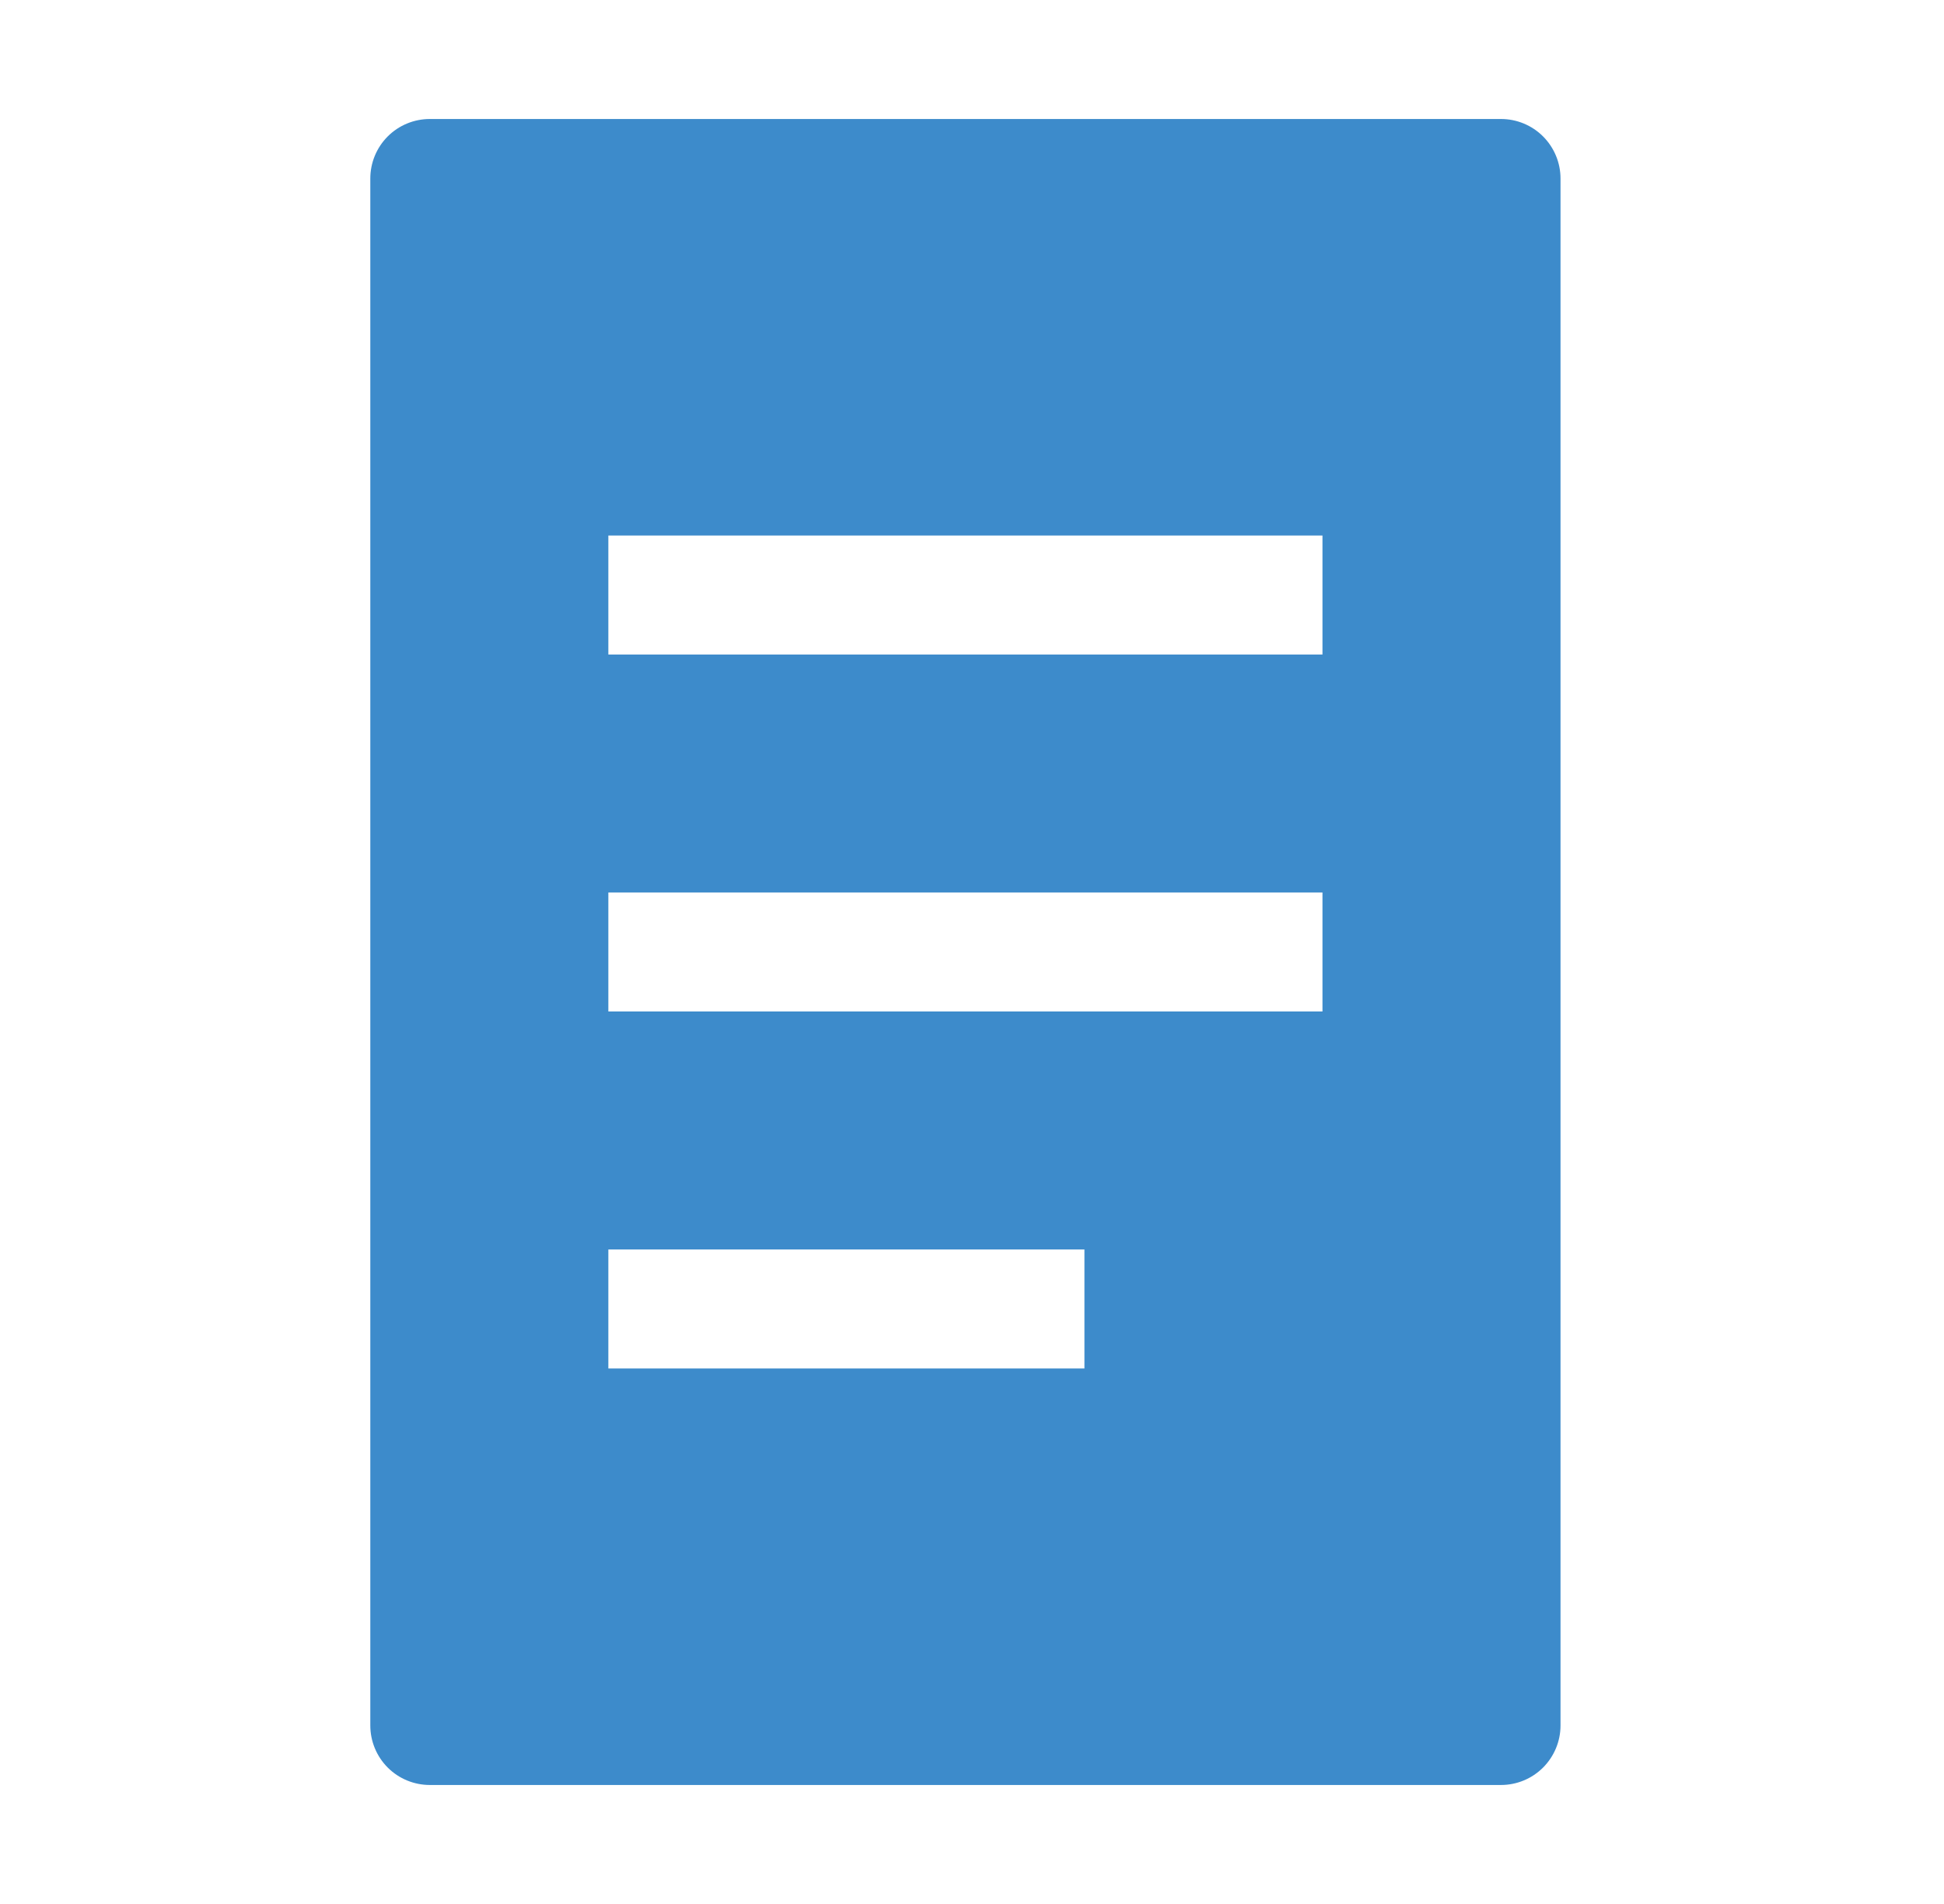 <svg width="49" height="48" viewBox="0 0 49 48" fill="none" xmlns="http://www.w3.org/2000/svg">
<path fill-rule="evenodd" clip-rule="evenodd" d="M10.834 3C10.436 3 10.054 3.158 9.773 3.439C9.492 3.721 9.334 4.102 9.334 4.5V43.5C9.334 43.898 9.492 44.279 9.773 44.561C10.054 44.842 10.436 45 10.834 45H37.834C38.231 45 38.613 44.842 38.894 44.561C39.175 44.279 39.334 43.898 39.334 43.5V4.5C39.334 4.102 39.175 3.721 38.894 3.439C38.613 3.158 38.231 3 37.834 3H10.834ZM33.334 16.5H15.334V13.5H33.334V16.5ZM33.334 25.5H15.334V22.5H33.334V25.5ZM15.334 34.5H27.334V31.5H15.334V34.5Z" fill="#3D8BCB"/>
</svg>
